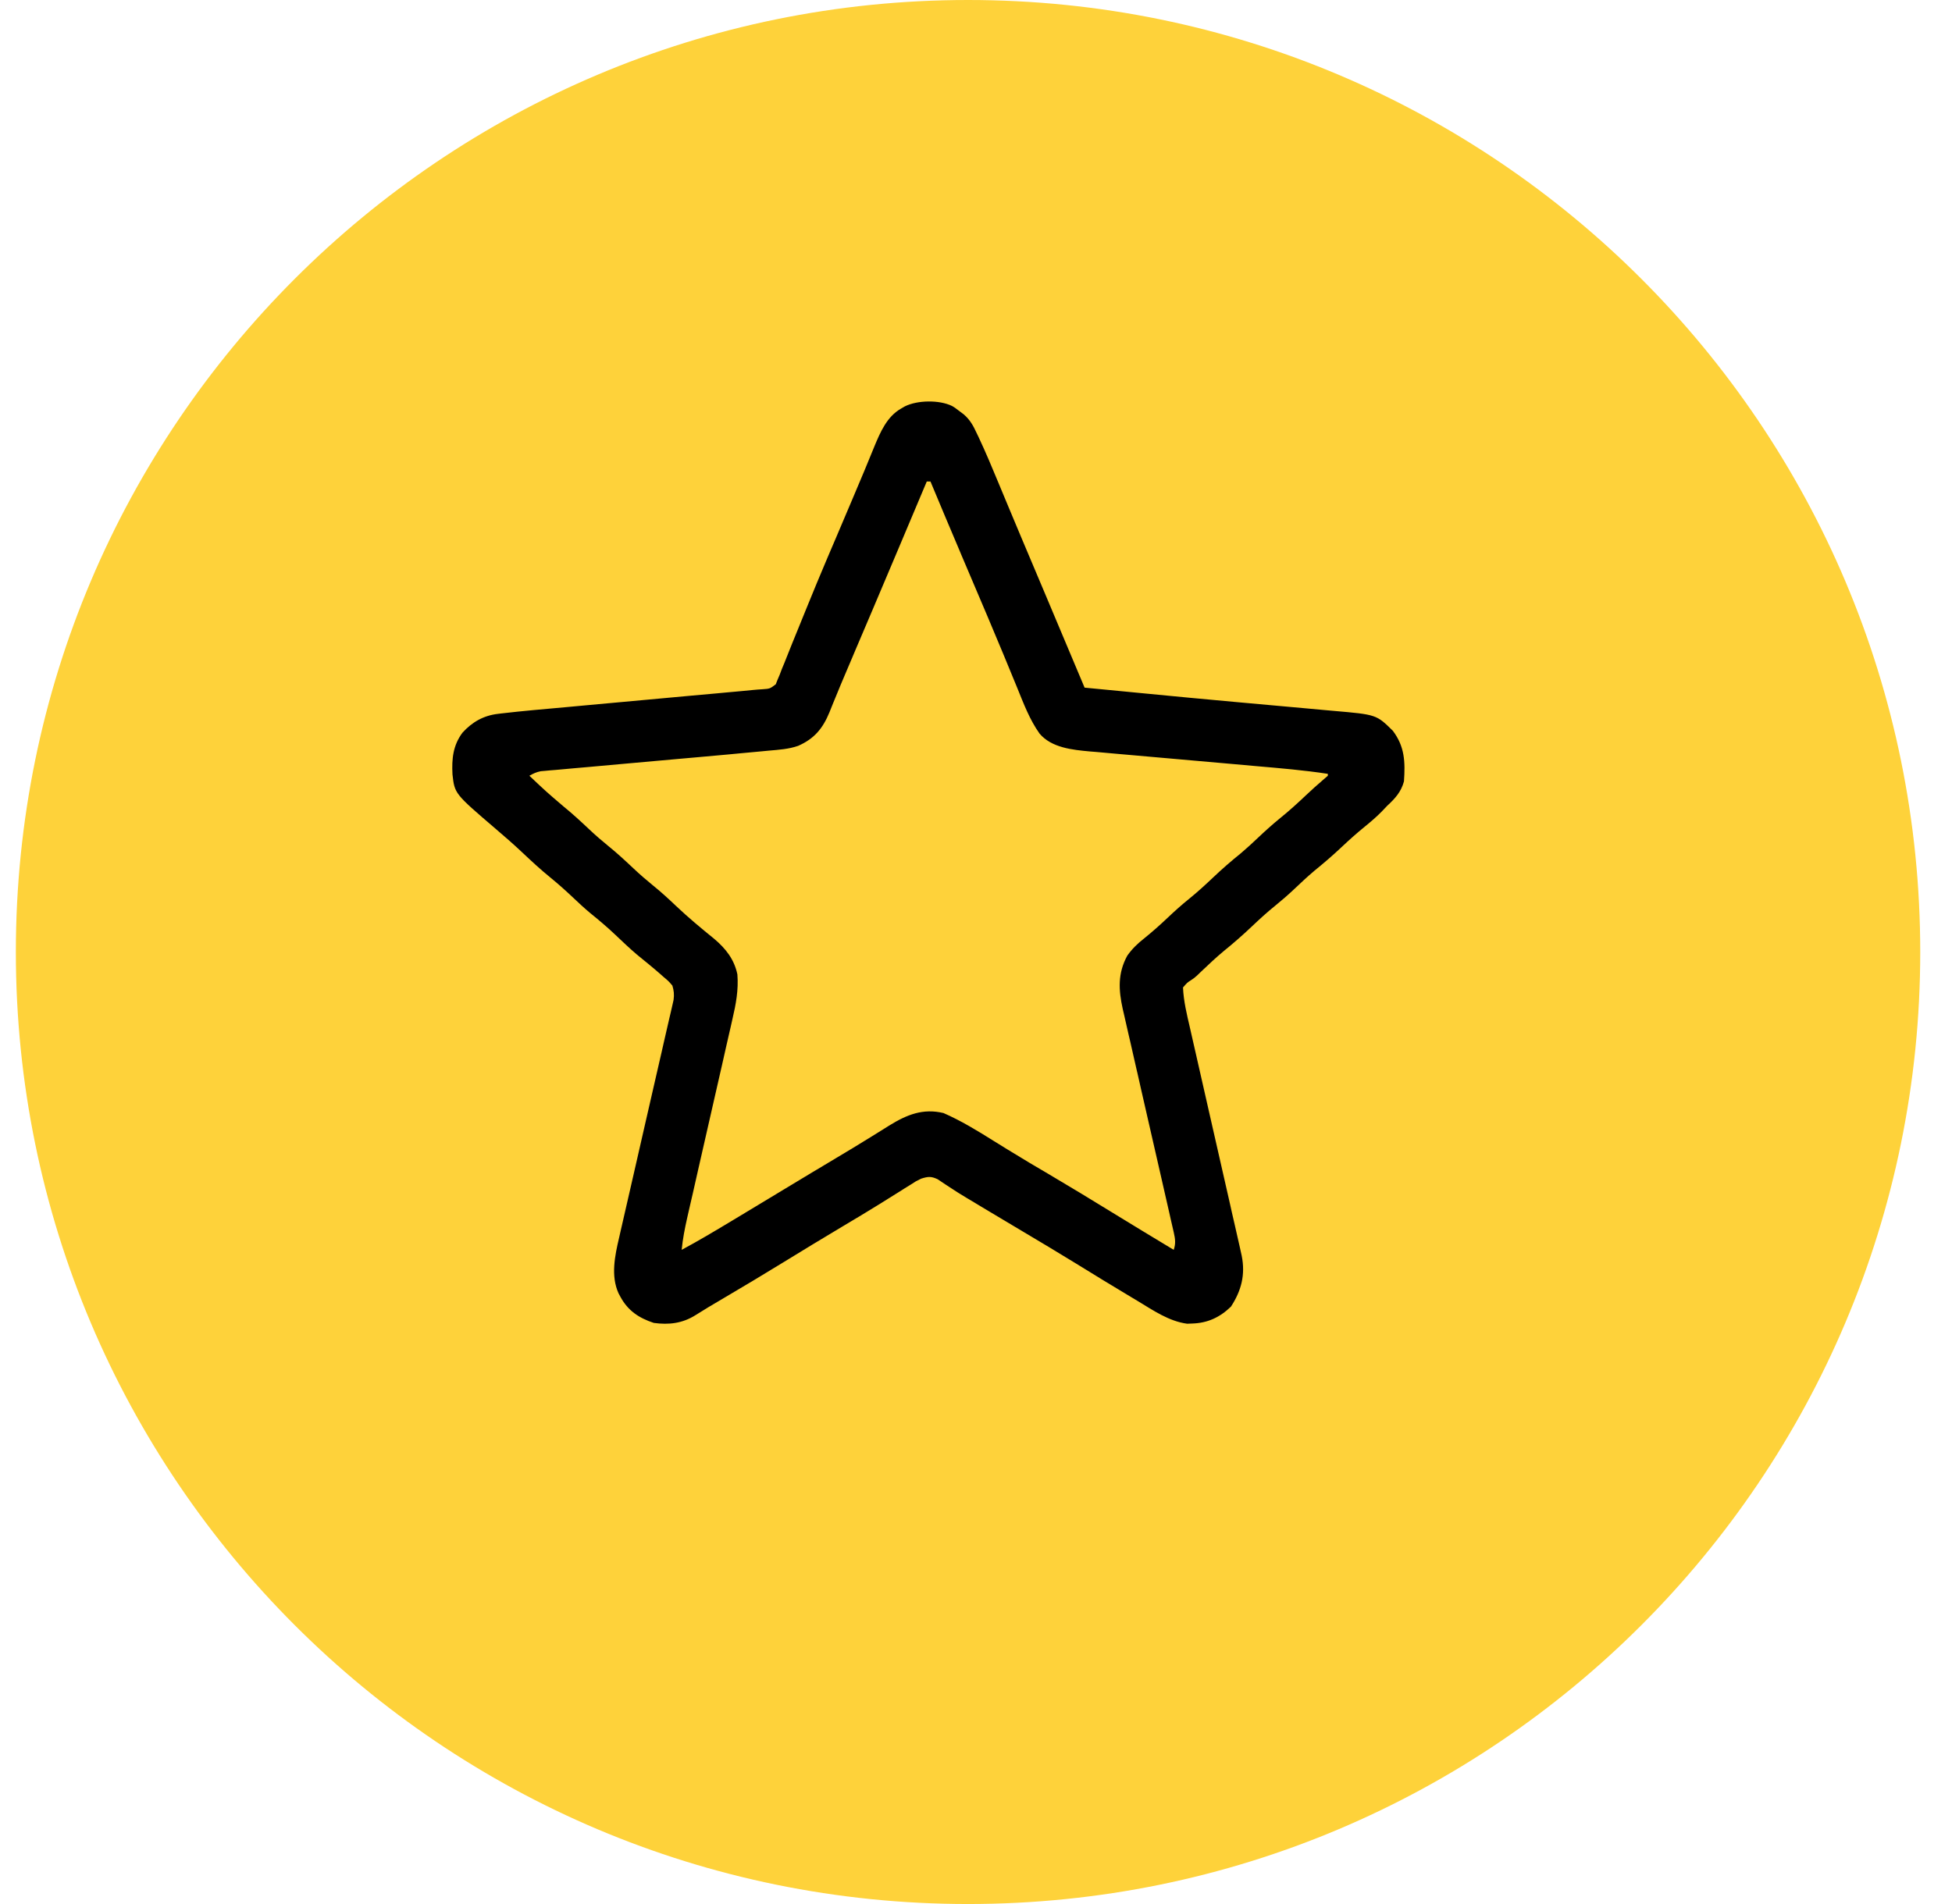 <svg width="41" height="40" viewBox="0 0 41 40" fill="none" xmlns="http://www.w3.org/2000/svg">
<path d="M0.333 20C0.333 8.954 9.288 0 20.333 0C31.379 0 40.333 8.954 40.333 20C40.333 31.046 31.379 40 20.333 40C9.288 40 0.333 31.046 0.333 20Z" fill="#FED23A"/>
<path d="M19.997 8.529C20.059 8.566 20.059 8.566 20.129 8.62C20.184 8.661 20.184 8.661 20.241 8.704C20.372 8.815 20.444 8.945 20.515 9.101C20.528 9.128 20.541 9.156 20.555 9.184C20.703 9.499 20.837 9.819 20.97 10.14C20.998 10.208 21.026 10.275 21.054 10.342C21.099 10.451 21.145 10.559 21.19 10.668C21.37 11.1 21.553 11.532 21.735 11.963C21.831 12.19 21.927 12.416 22.022 12.643C22.049 12.708 22.049 12.708 22.077 12.774C22.312 13.331 22.547 13.889 22.781 14.446C23.067 14.474 23.353 14.502 23.64 14.529C23.746 14.54 23.853 14.55 23.96 14.56C24.647 14.627 25.333 14.692 26.02 14.754C26.249 14.774 26.478 14.796 26.707 14.816C26.932 14.837 27.158 14.857 27.383 14.877C27.525 14.89 27.667 14.903 27.809 14.916C27.876 14.922 27.942 14.928 28.009 14.934C28.91 15.012 28.91 15.012 29.255 15.352C29.507 15.685 29.517 16.009 29.489 16.415C29.43 16.635 29.304 16.774 29.138 16.927C29.097 16.969 29.057 17.012 29.016 17.055C28.905 17.167 28.788 17.267 28.665 17.367C28.498 17.503 28.339 17.645 28.182 17.793C27.998 17.967 27.807 18.131 27.61 18.291C27.462 18.415 27.322 18.548 27.181 18.681C27.052 18.803 26.919 18.918 26.781 19.03C26.61 19.168 26.45 19.315 26.291 19.466C26.099 19.648 25.903 19.819 25.698 19.985C25.547 20.111 25.404 20.245 25.261 20.381C25.231 20.41 25.231 20.41 25.201 20.438C25.181 20.457 25.162 20.476 25.142 20.495C25.082 20.548 25.082 20.548 25.013 20.594C24.936 20.643 24.936 20.643 24.848 20.745C24.86 21.034 24.929 21.312 24.994 21.593C25.005 21.641 25.016 21.69 25.027 21.739C25.057 21.871 25.087 22.002 25.117 22.134C25.148 22.271 25.179 22.41 25.211 22.548C25.27 22.809 25.329 23.07 25.389 23.332C25.463 23.657 25.537 23.983 25.611 24.308C25.686 24.641 25.762 24.974 25.838 25.306C25.849 25.357 25.861 25.408 25.872 25.46C25.894 25.554 25.915 25.648 25.937 25.742C25.964 25.861 25.991 25.98 26.018 26.099C26.026 26.134 26.034 26.169 26.042 26.204C26.049 26.236 26.056 26.267 26.063 26.3C26.069 26.327 26.075 26.354 26.081 26.381C26.161 26.781 26.073 27.116 25.855 27.45C25.62 27.677 25.362 27.796 25.038 27.805C25.004 27.806 24.97 27.808 24.935 27.809C24.553 27.758 24.221 27.528 23.897 27.332C23.848 27.302 23.798 27.273 23.748 27.243C23.359 27.011 22.973 26.774 22.587 26.536C22.213 26.306 21.838 26.082 21.461 25.858C21.232 25.722 21.003 25.585 20.774 25.448C20.72 25.415 20.666 25.383 20.612 25.351C20.561 25.32 20.509 25.289 20.458 25.258C20.408 25.228 20.358 25.198 20.307 25.168C20.186 25.096 20.066 25.021 19.948 24.942C19.925 24.927 19.902 24.913 19.879 24.897C19.817 24.857 19.756 24.815 19.695 24.774C19.556 24.709 19.494 24.716 19.349 24.761C19.239 24.814 19.239 24.814 19.131 24.885C19.089 24.911 19.047 24.937 19.003 24.964C18.97 24.985 18.97 24.985 18.936 25.007C18.84 25.068 18.743 25.128 18.646 25.188C18.595 25.22 18.544 25.252 18.493 25.284C18.234 25.445 17.973 25.601 17.711 25.757C17.291 26.008 16.872 26.261 16.455 26.518C16.026 26.782 15.594 27.04 15.159 27.296C14.88 27.46 14.88 27.46 14.605 27.631C14.333 27.802 14.047 27.836 13.732 27.792C13.418 27.688 13.189 27.536 13.03 27.241C13.017 27.217 13.004 27.193 12.991 27.168C12.826 26.803 12.915 26.379 13.003 26.005C13.012 25.963 13.022 25.921 13.032 25.877C13.063 25.739 13.095 25.601 13.127 25.463C13.149 25.366 13.171 25.268 13.194 25.171C13.246 24.941 13.299 24.711 13.352 24.481C13.417 24.198 13.482 23.915 13.546 23.631C13.613 23.34 13.679 23.049 13.746 22.758C13.797 22.539 13.847 22.32 13.897 22.101C13.918 22.007 13.94 21.913 13.961 21.819C13.995 21.673 14.029 21.526 14.062 21.38C14.073 21.335 14.083 21.29 14.094 21.244C14.104 21.202 14.113 21.16 14.123 21.117C14.131 21.08 14.14 21.044 14.148 21.006C14.163 20.893 14.155 20.814 14.123 20.706C14.04 20.609 14.04 20.609 13.932 20.519C13.913 20.502 13.894 20.485 13.874 20.467C13.713 20.326 13.546 20.191 13.38 20.056C13.221 19.921 13.072 19.778 12.921 19.635C12.753 19.476 12.578 19.328 12.398 19.183C12.273 19.078 12.154 18.968 12.036 18.856C11.884 18.712 11.73 18.574 11.568 18.442C11.357 18.271 11.16 18.088 10.963 17.902C10.781 17.731 10.594 17.568 10.405 17.407C9.549 16.674 9.549 16.674 9.504 16.269C9.487 15.943 9.514 15.659 9.715 15.391C9.919 15.167 10.156 15.033 10.457 14.997C10.481 14.994 10.506 14.991 10.531 14.988C10.982 14.935 11.435 14.897 11.888 14.856C12.029 14.843 12.169 14.83 12.31 14.817C12.576 14.793 12.842 14.768 13.107 14.744C13.584 14.701 14.06 14.657 14.536 14.613C14.703 14.598 14.87 14.583 15.037 14.568C15.116 14.56 15.194 14.553 15.273 14.546C15.369 14.537 15.464 14.528 15.56 14.52C15.643 14.512 15.726 14.504 15.808 14.496C15.876 14.489 15.944 14.484 16.013 14.48C16.171 14.469 16.171 14.469 16.294 14.376C16.306 14.345 16.319 14.314 16.331 14.282C16.346 14.246 16.361 14.211 16.377 14.174C16.392 14.135 16.407 14.095 16.422 14.055C16.448 13.993 16.448 13.993 16.474 13.93C16.53 13.793 16.584 13.656 16.638 13.519C16.677 13.423 16.716 13.327 16.755 13.232C16.816 13.082 16.878 12.932 16.938 12.782C17.081 12.429 17.227 12.078 17.376 11.727C17.386 11.703 17.396 11.679 17.407 11.654C17.458 11.534 17.509 11.414 17.561 11.294C17.637 11.116 17.712 10.937 17.788 10.759C17.824 10.674 17.86 10.589 17.896 10.505C17.983 10.301 18.069 10.098 18.154 9.893C18.195 9.793 18.237 9.692 18.278 9.592C18.308 9.522 18.336 9.451 18.365 9.38C18.491 9.077 18.63 8.751 18.927 8.583C18.952 8.568 18.978 8.553 19.004 8.538C19.269 8.405 19.73 8.398 19.997 8.529ZM19.466 10.116C19.456 10.137 19.447 10.159 19.438 10.182C19.063 11.071 18.689 11.96 18.312 12.847C18.301 12.872 18.291 12.897 18.28 12.922C18.169 13.183 18.058 13.444 17.947 13.704C17.929 13.748 17.91 13.792 17.891 13.837C17.855 13.921 17.819 14.006 17.783 14.091C17.701 14.283 17.62 14.475 17.542 14.668C17.528 14.703 17.514 14.737 17.499 14.772C17.474 14.835 17.448 14.898 17.423 14.961C17.283 15.304 17.102 15.521 16.764 15.669C16.566 15.738 16.362 15.751 16.155 15.769C16.107 15.774 16.059 15.778 16.009 15.783C15.861 15.797 15.713 15.811 15.566 15.824C15.478 15.832 15.391 15.841 15.304 15.849C15.089 15.869 14.875 15.888 14.66 15.907C14.521 15.919 14.382 15.932 14.243 15.944C13.849 15.98 13.454 16.015 13.06 16.05C12.817 16.072 12.573 16.094 12.329 16.116C12.237 16.124 12.145 16.132 12.053 16.14C11.925 16.151 11.797 16.163 11.67 16.175C11.632 16.178 11.594 16.181 11.555 16.184C11.503 16.189 11.503 16.189 11.45 16.194C11.42 16.197 11.389 16.2 11.358 16.202C11.268 16.219 11.2 16.251 11.119 16.297C11.472 16.631 11.472 16.631 11.841 16.946C12.027 17.097 12.2 17.257 12.374 17.421C12.504 17.544 12.638 17.66 12.777 17.773C12.963 17.923 13.136 18.084 13.31 18.248C13.44 18.37 13.572 18.485 13.71 18.597C13.881 18.735 14.041 18.881 14.2 19.033C14.457 19.276 14.726 19.5 15 19.722C15.243 19.928 15.421 20.151 15.488 20.47C15.514 20.796 15.458 21.094 15.384 21.41C15.373 21.458 15.362 21.507 15.351 21.557C15.321 21.689 15.291 21.822 15.26 21.954C15.229 22.093 15.197 22.232 15.166 22.371C15.106 22.634 15.046 22.897 14.986 23.16C14.878 23.632 14.771 24.103 14.664 24.574C14.627 24.739 14.589 24.904 14.552 25.07C14.534 25.148 14.516 25.226 14.498 25.303C14.477 25.398 14.455 25.493 14.433 25.588C14.383 25.811 14.34 26.029 14.318 26.257C14.668 26.069 15.008 25.866 15.349 25.661C15.405 25.628 15.461 25.594 15.517 25.56C15.836 25.368 16.155 25.176 16.473 24.983C16.67 24.863 16.867 24.744 17.065 24.626C17.091 24.61 17.117 24.595 17.144 24.579C17.279 24.498 17.413 24.418 17.548 24.337C17.802 24.186 18.055 24.033 18.306 23.877C18.371 23.837 18.371 23.837 18.438 23.795C18.519 23.745 18.6 23.695 18.68 23.644C19.048 23.417 19.386 23.28 19.817 23.383C20.186 23.544 20.531 23.755 20.872 23.969C20.968 24.028 21.064 24.087 21.16 24.147C21.196 24.169 21.196 24.169 21.234 24.192C21.494 24.353 21.757 24.508 22.02 24.662C22.464 24.924 22.904 25.191 23.343 25.461C23.778 25.728 24.215 25.993 24.653 26.257C24.698 26.122 24.685 26.03 24.654 25.892C24.644 25.85 24.635 25.808 24.625 25.765C24.615 25.719 24.604 25.673 24.593 25.626C24.582 25.577 24.571 25.529 24.56 25.479C24.53 25.346 24.499 25.213 24.469 25.08C24.437 24.941 24.405 24.802 24.374 24.663C24.314 24.399 24.253 24.136 24.193 23.872C24.118 23.544 24.043 23.215 23.968 22.887C23.942 22.771 23.916 22.656 23.89 22.541C23.883 22.513 23.877 22.485 23.87 22.457C23.826 22.265 23.783 22.072 23.739 21.88C23.727 21.829 23.715 21.777 23.703 21.726C23.681 21.63 23.66 21.535 23.638 21.44C23.623 21.377 23.623 21.377 23.609 21.312C23.6 21.276 23.592 21.239 23.583 21.201C23.494 20.798 23.474 20.449 23.678 20.076C23.78 19.933 23.889 19.827 24.026 19.719C24.196 19.582 24.358 19.439 24.516 19.289C24.667 19.146 24.82 19.008 24.982 18.878C25.152 18.74 25.313 18.593 25.472 18.442C25.663 18.26 25.86 18.089 26.066 17.923C26.19 17.818 26.309 17.708 26.427 17.596C26.579 17.452 26.733 17.314 26.895 17.182C27.084 17.029 27.262 16.867 27.438 16.7C27.552 16.593 27.666 16.489 27.785 16.388C27.82 16.358 27.854 16.328 27.89 16.297C27.89 16.284 27.89 16.271 27.89 16.257C27.387 16.18 26.881 16.138 26.375 16.094C26.219 16.08 26.063 16.066 25.907 16.052C25.465 16.013 25.023 15.974 24.58 15.935C24.334 15.914 24.089 15.892 23.843 15.87C23.714 15.858 23.585 15.847 23.455 15.836C23.311 15.823 23.167 15.81 23.023 15.797C22.981 15.794 22.939 15.79 22.896 15.787C22.528 15.753 22.086 15.711 21.834 15.41C21.627 15.118 21.503 14.788 21.369 14.458C21.289 14.261 21.207 14.065 21.126 13.868C21.109 13.827 21.091 13.785 21.074 13.742C20.86 13.225 20.64 12.71 20.421 12.195C20.345 12.016 20.269 11.838 20.193 11.659C20.175 11.617 20.157 11.574 20.139 11.53C19.939 11.06 19.741 10.588 19.544 10.116C19.518 10.116 19.492 10.116 19.466 10.116Z" fill="black"/>
</svg>
